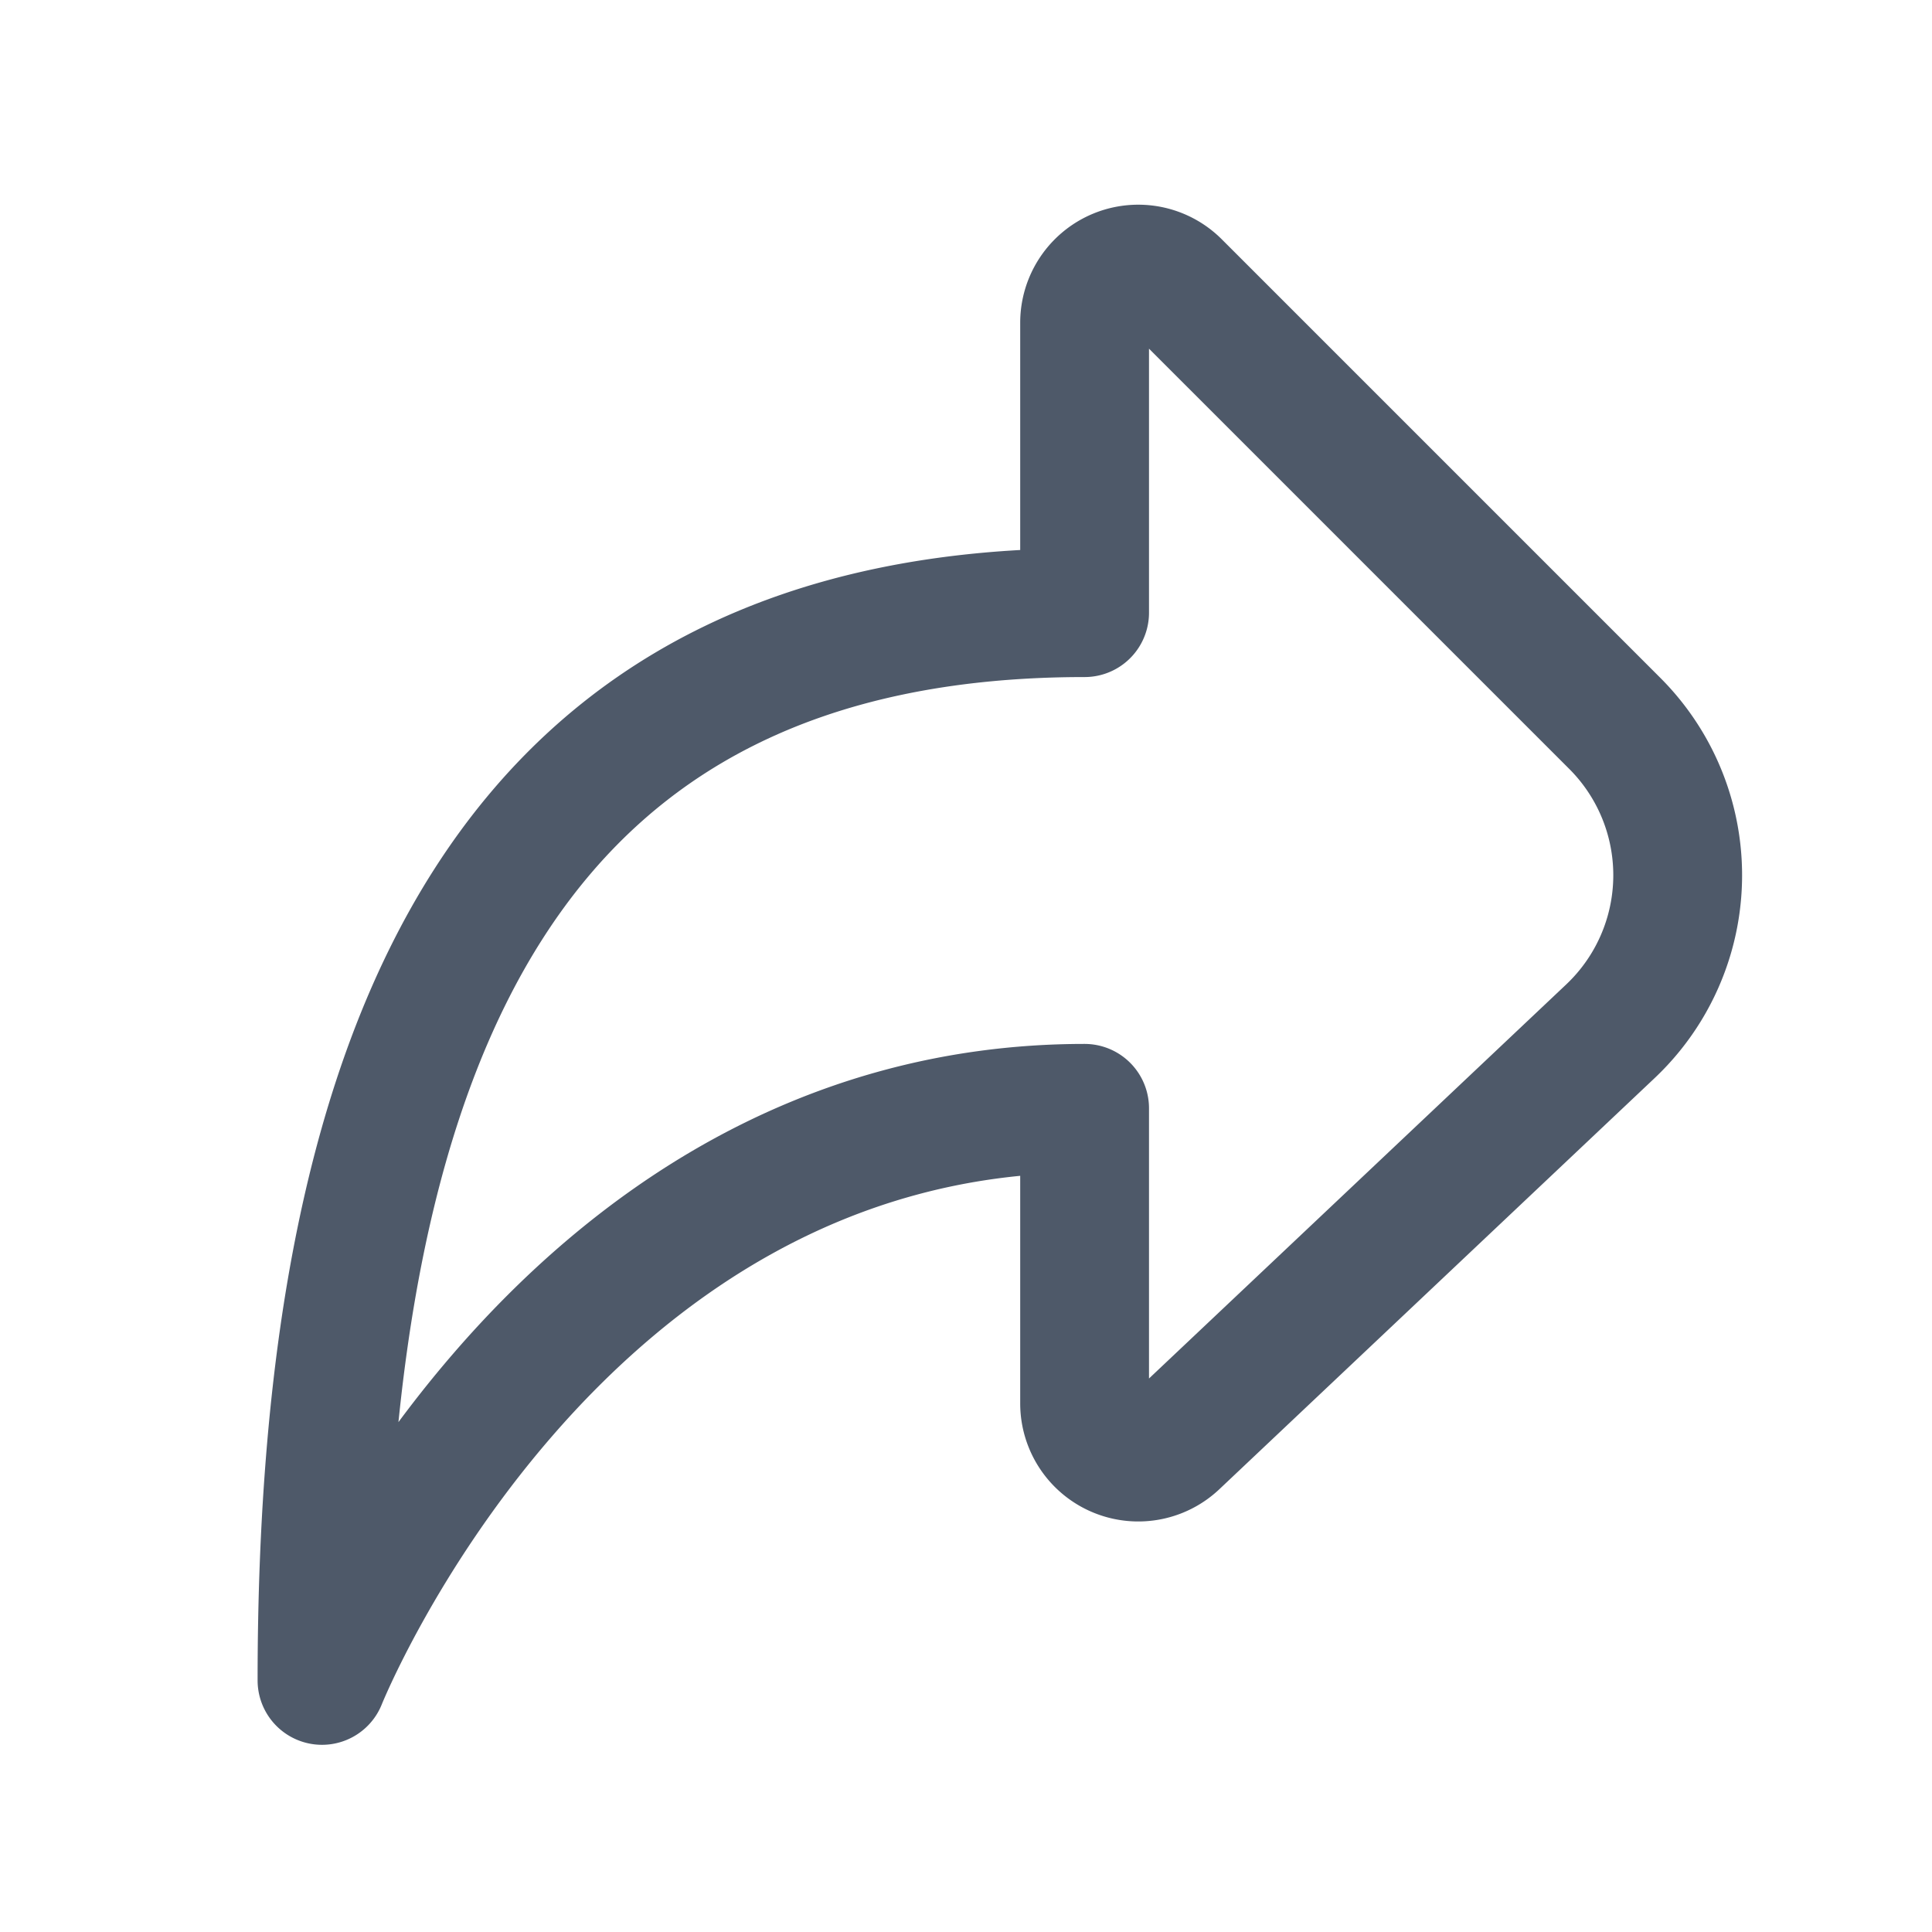 <svg width="18" height="18" xmlns="http://www.w3.org/2000/svg"><g fill="none" fill-rule="evenodd"><path d="M0 0h18v18H0z" fill-rule="nonzero"/><path d="m10.959 2.654 4.086 4.086a2 2 0 0 1-.041 2.868l-4.055 3.83a.5.5 0 0 1-.844-.364v-2.748c-4.973 0-7.105 5.33-7.105 5.33 0-6.04 1.776-9.948 7.105-9.948v-2.7a.5.5 0 0 1 .854-.354Z" stroke="#4E5969" stroke-linejoin="round" stroke-width="1.2"/></g></svg>